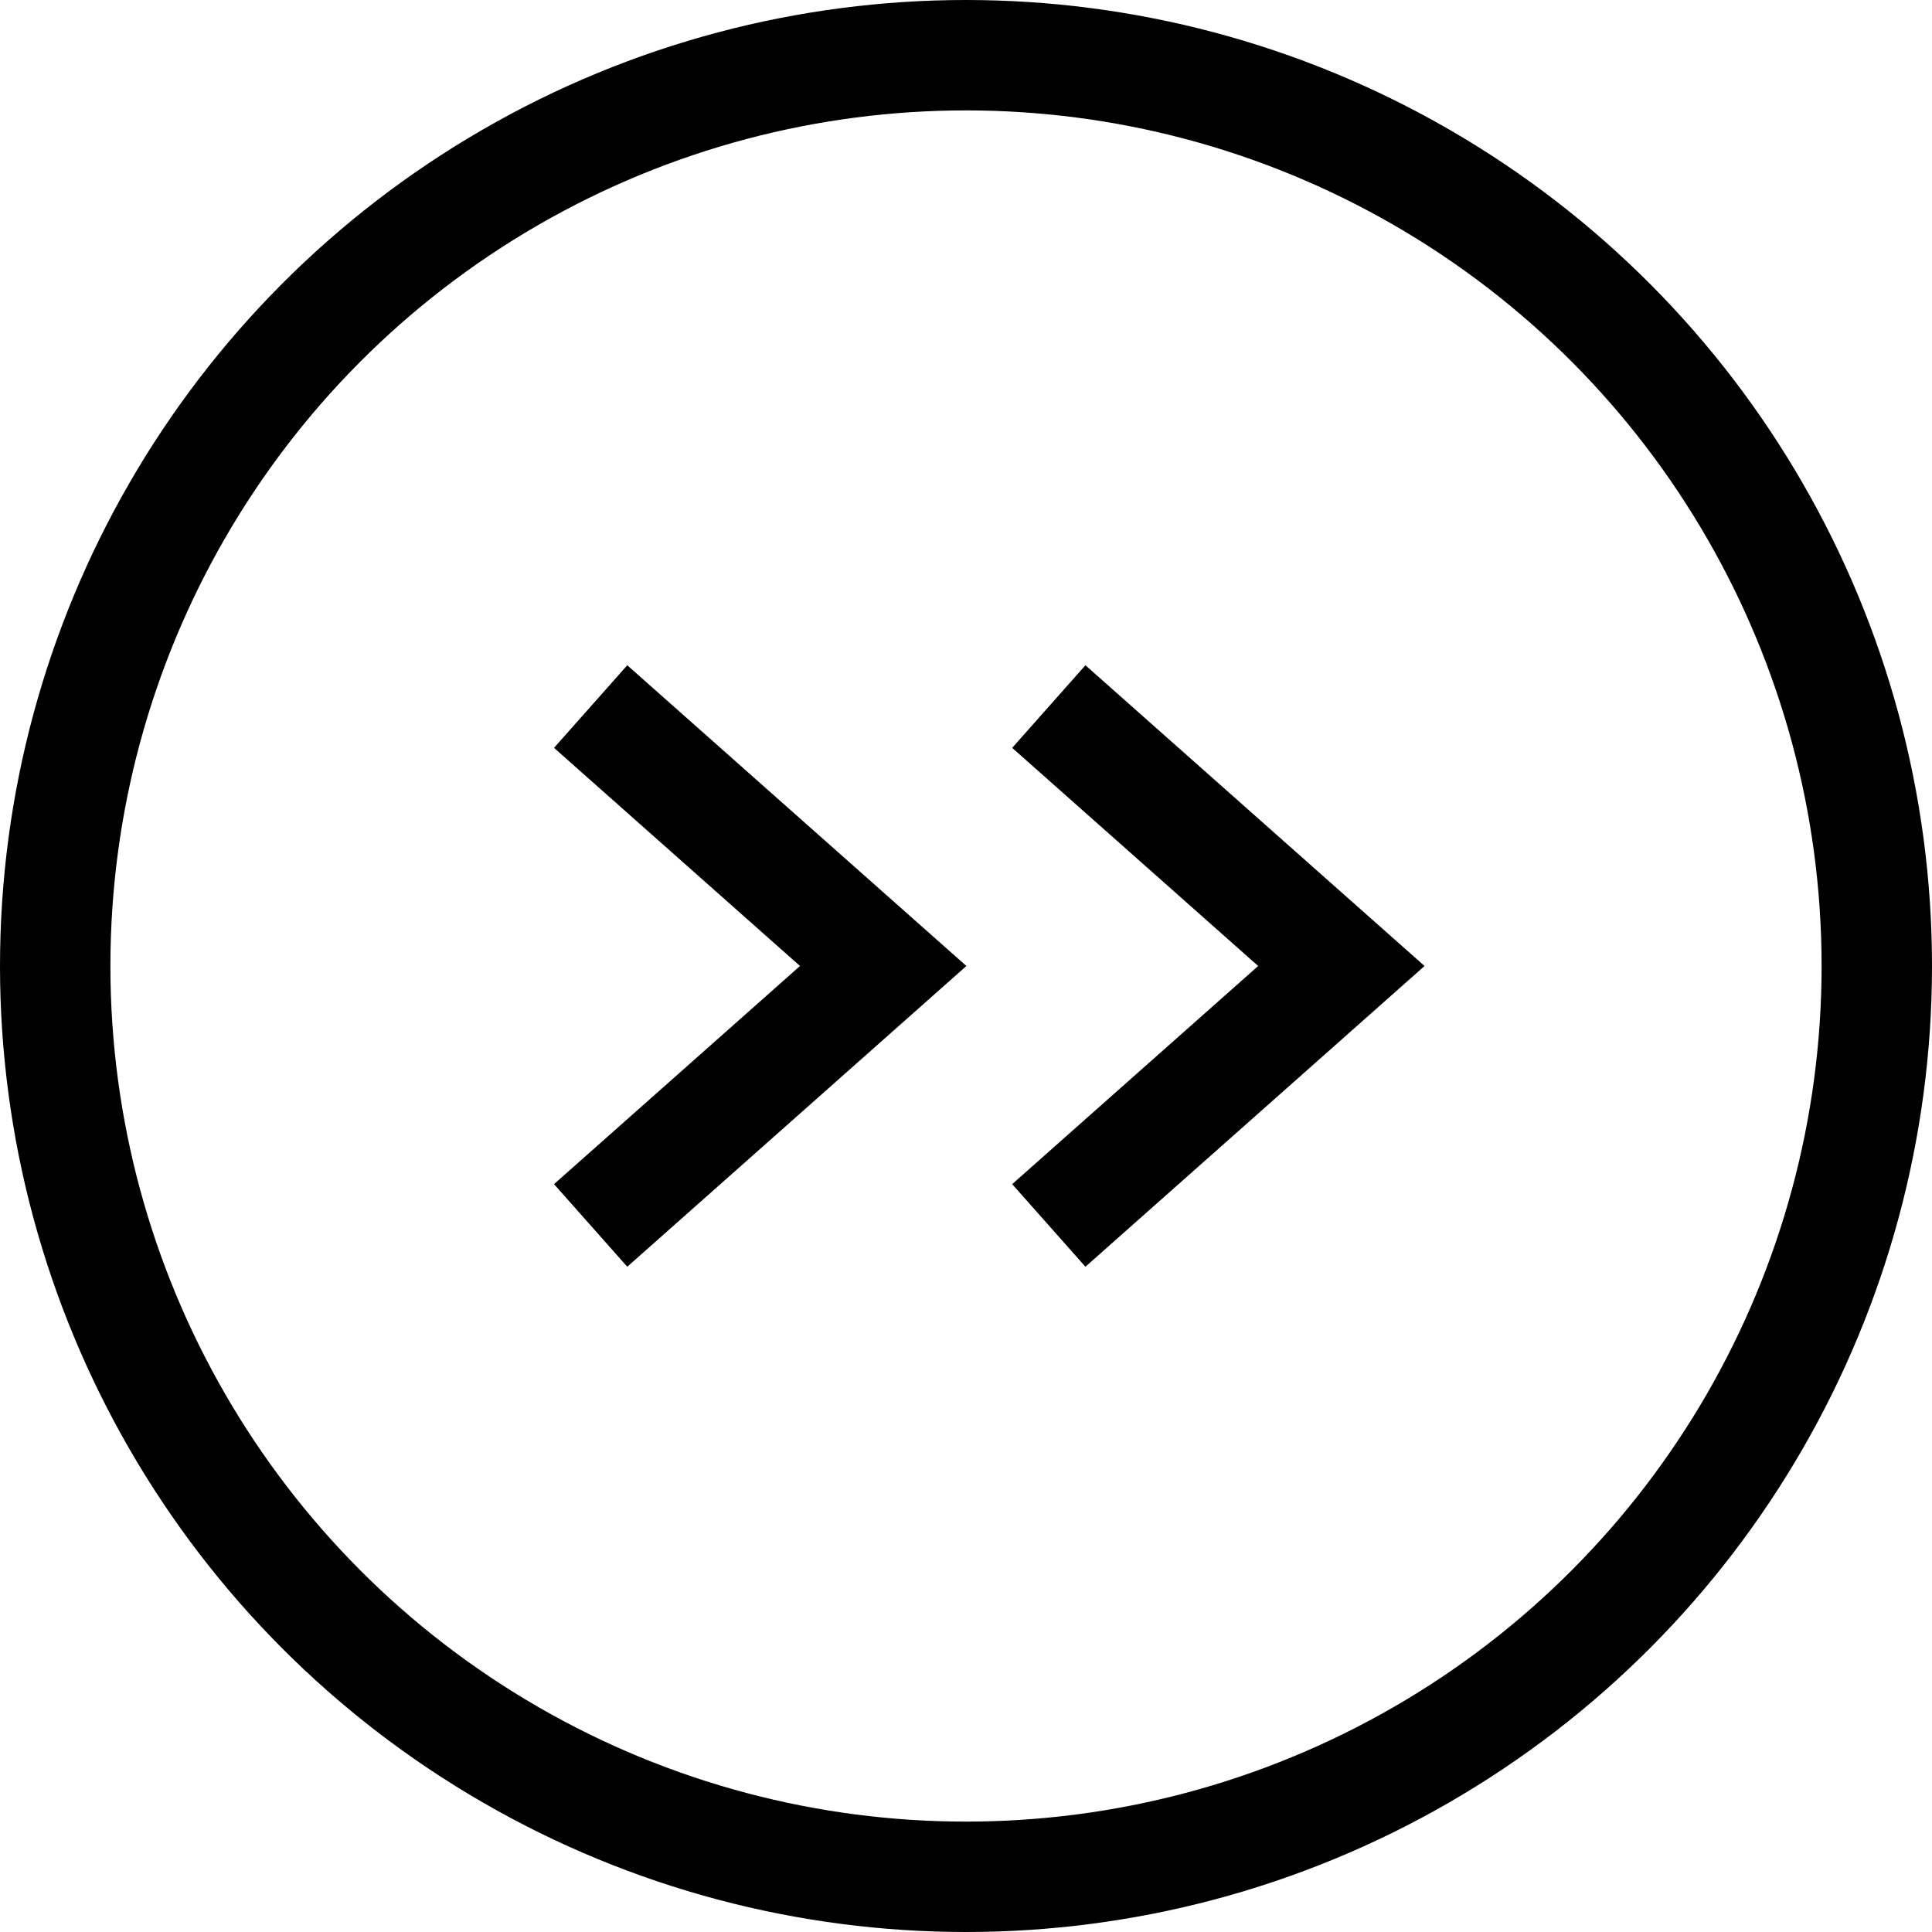 <svg version="1.1" id="last" xmlns="http://www.w3.org/2000/svg" x="0" y="0" viewBox="0 0 35 35" xml:space="preserve"><style>.st0{fill:none;stroke:#000;stroke-width:2}</style><path id="Stroke-1" class="st0" d="M19 12.8l5.3 4.7-5.3 4.7"/><path id="Stroke-1_1_" class="st0" d="M10.7 12.8l5.3 4.7-5.3 4.7"/><circle id="Oval" class="st0" cx="17.5" cy="17.5" r="16.5"/></svg>